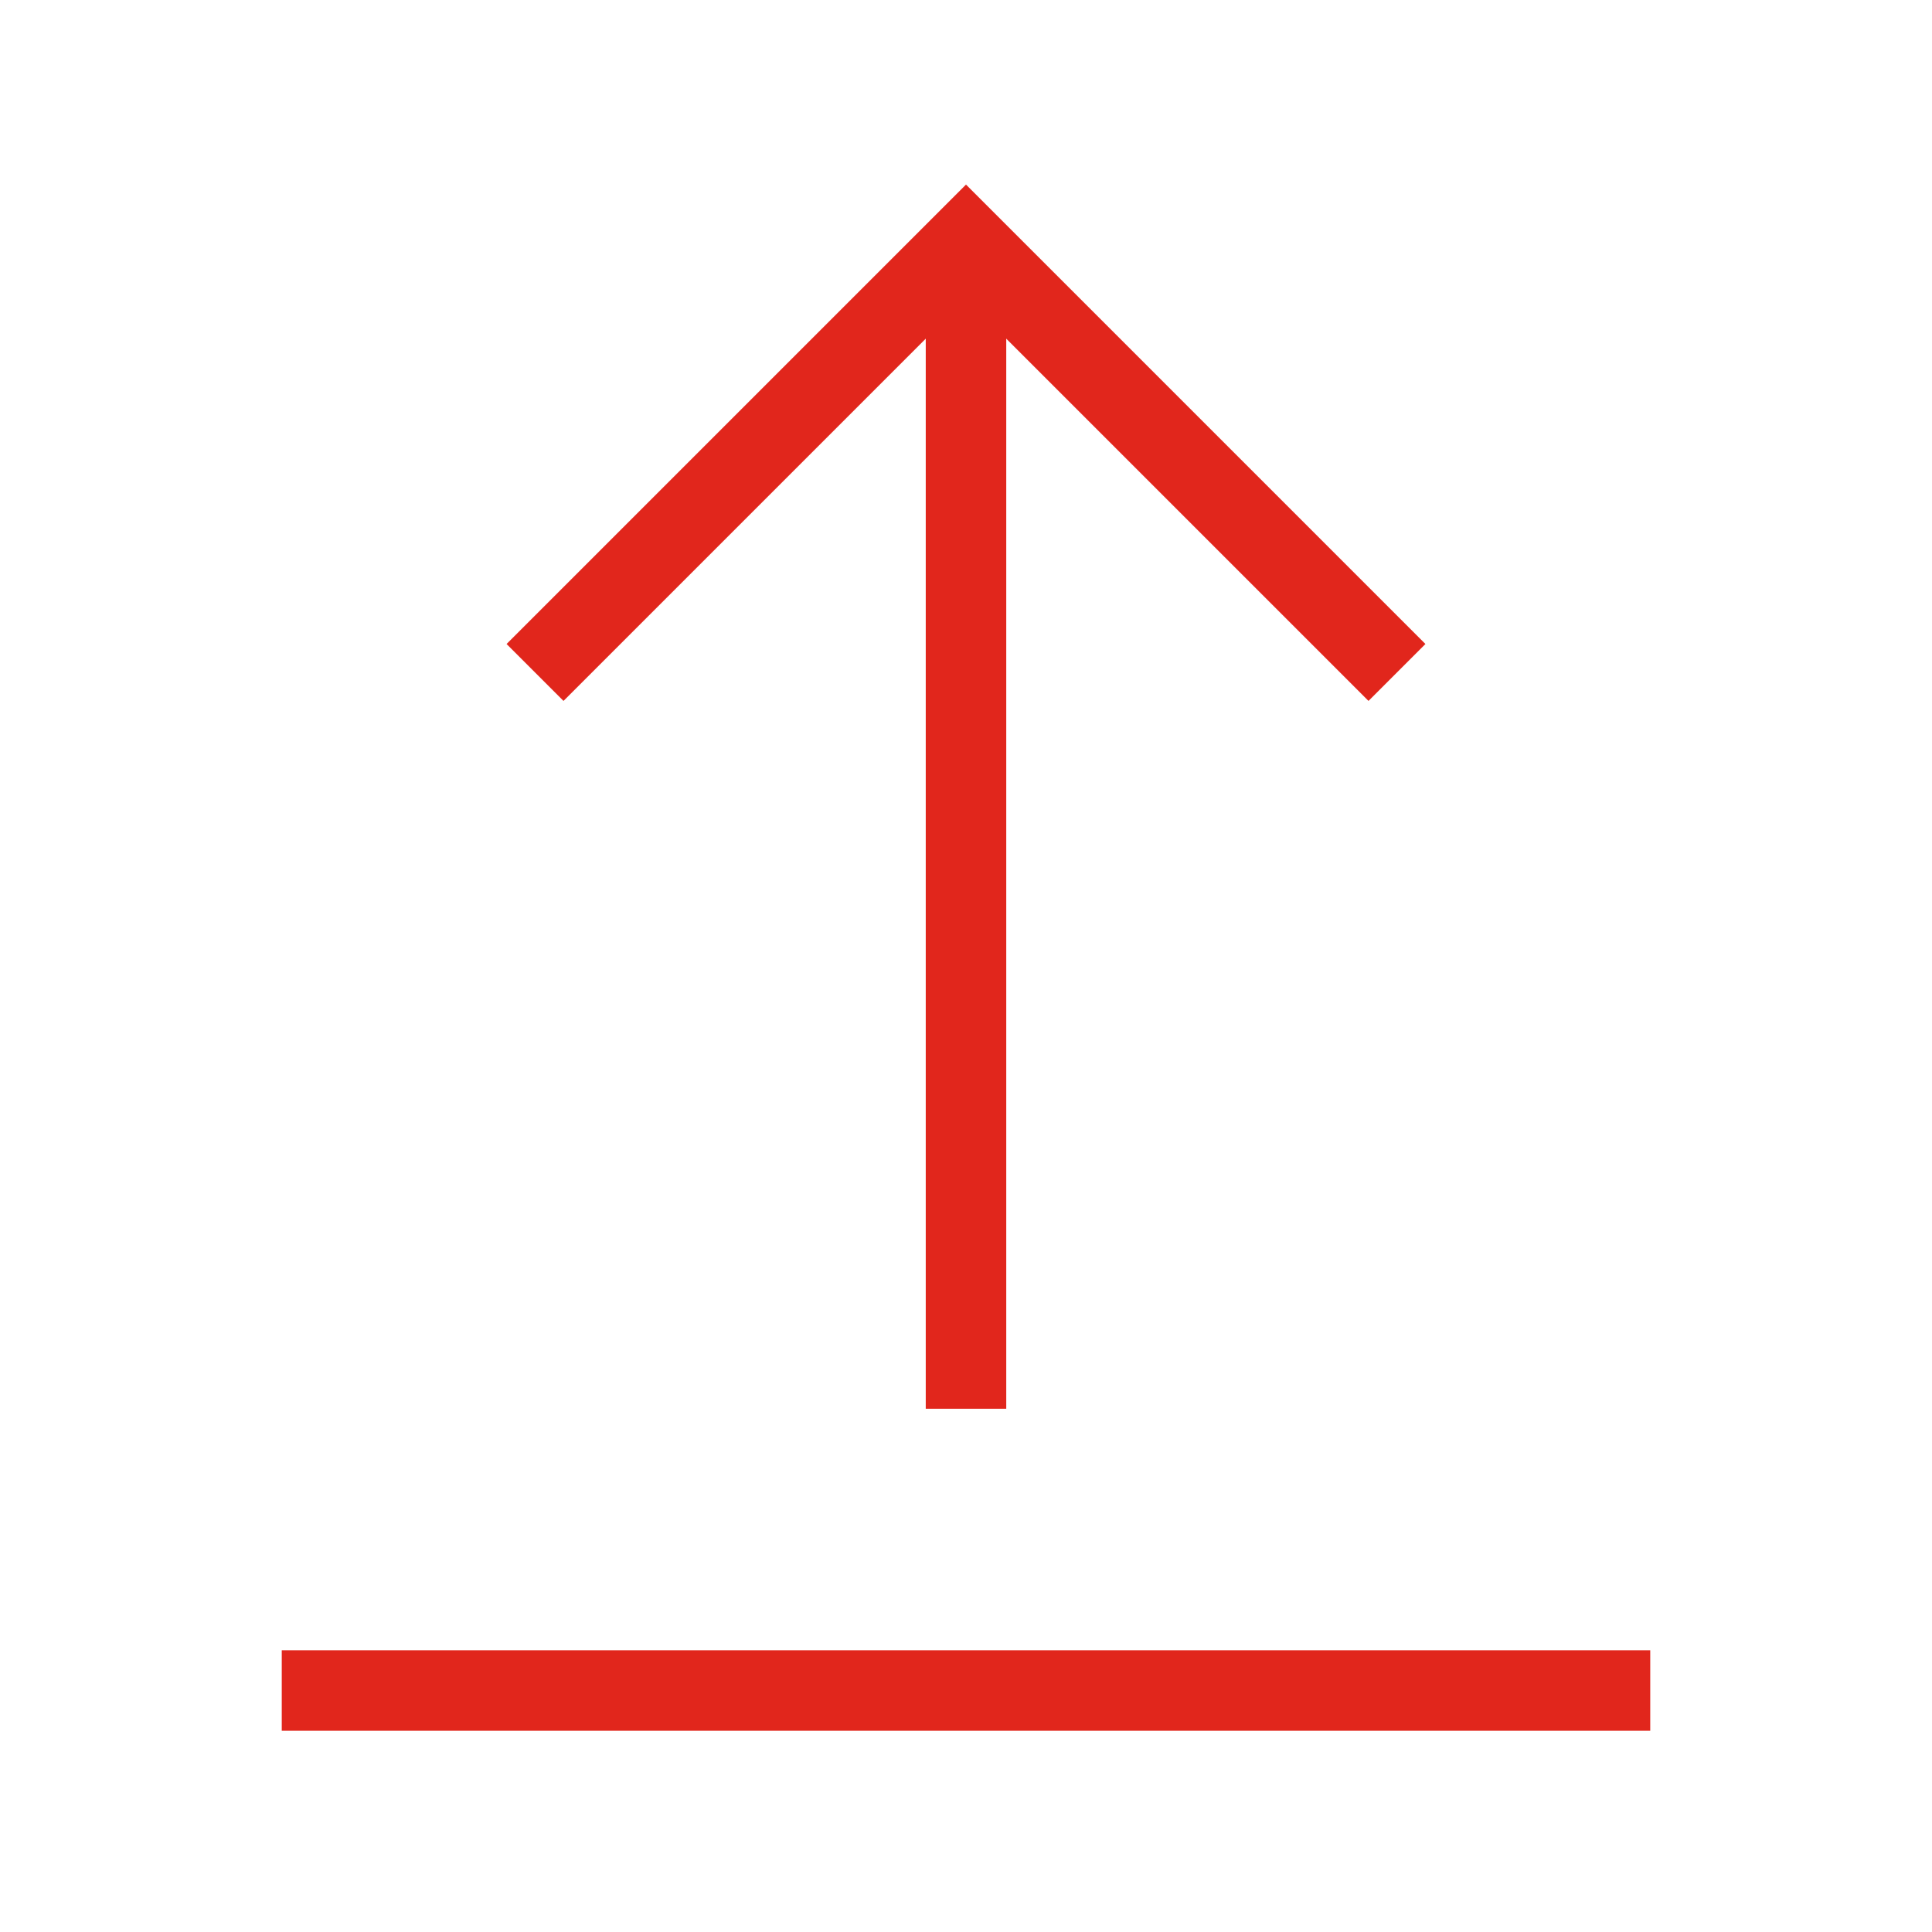 <svg role="img" xmlns="http://www.w3.org/2000/svg" width="48px" height="48px" viewBox="0 0 24 24" aria-labelledby="uploadIconTitle" stroke="#e1261c" stroke-width="1" stroke-linecap="square" stroke-linejoin="miter" fill="none" color="#e1261c"> <title id="uploadIconTitle">Upload</title> <path d="M12,4 L12,17"/> <polyline points="7 8 12 3 17 8"/> <path d="M20,21 L4,21"/> </svg>